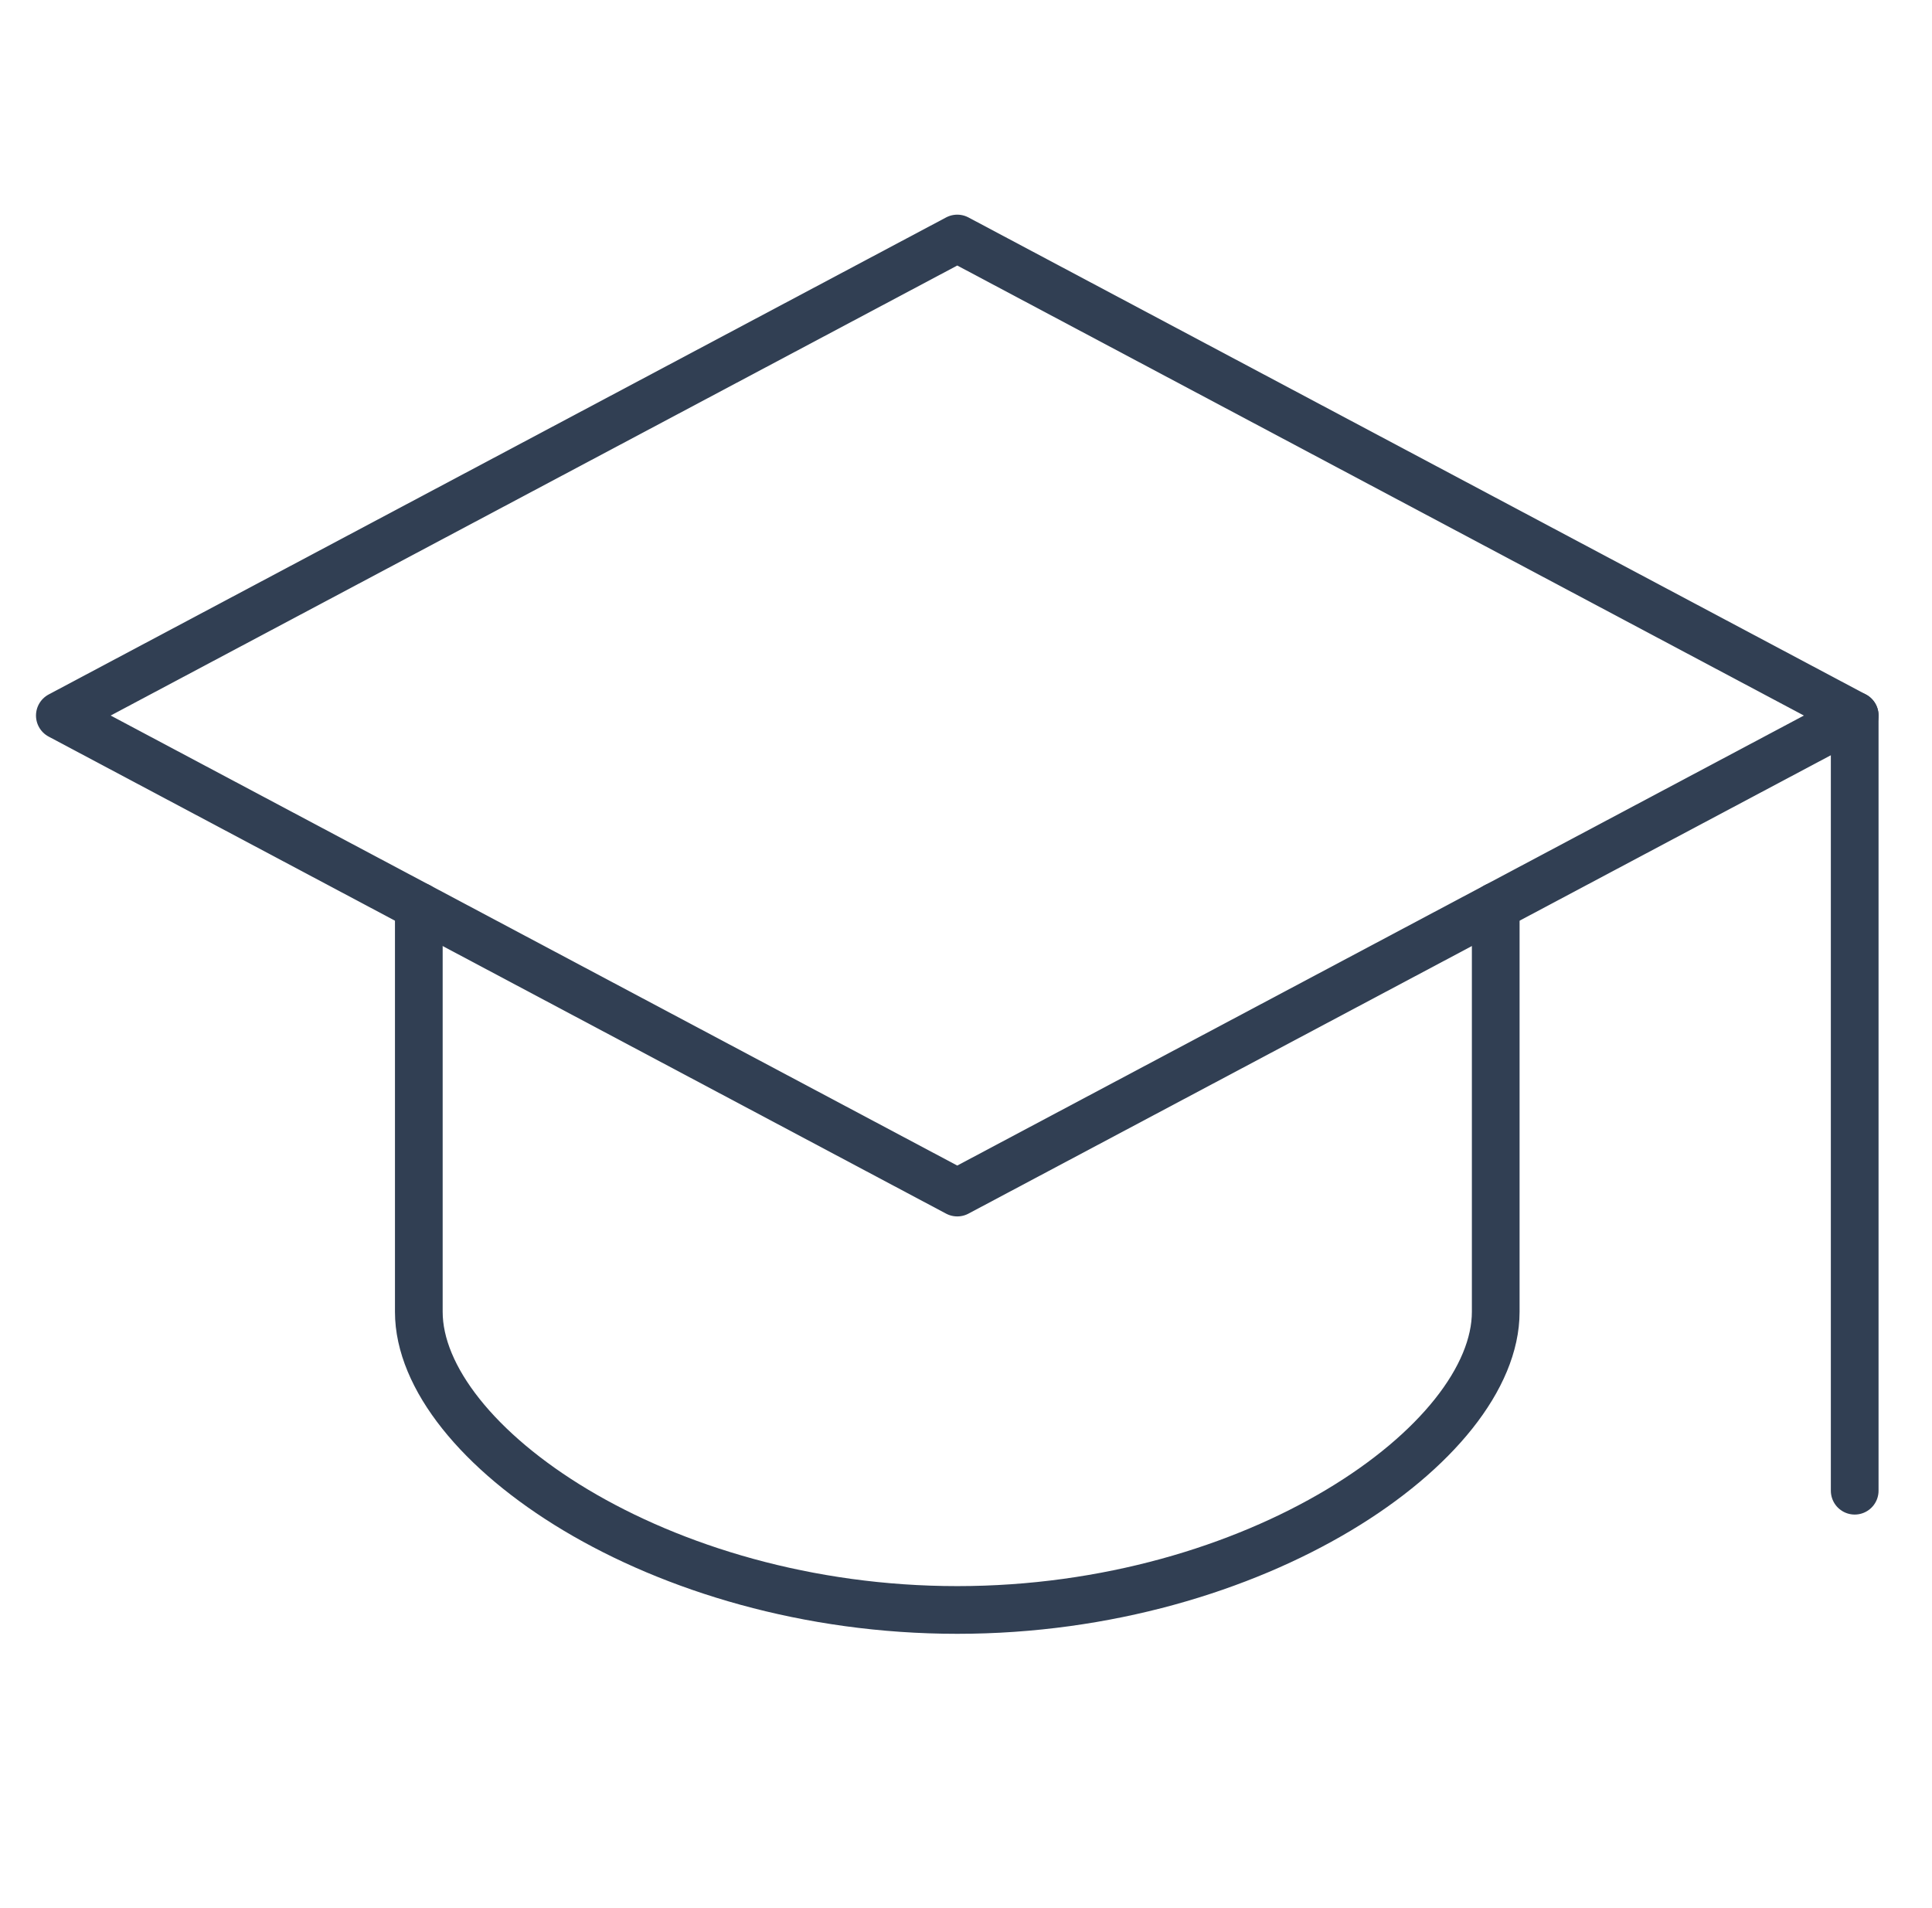 <svg xmlns="http://www.w3.org/2000/svg" width="81" height="80" viewBox="0 0 81 80" fill="none"><path d="M40.134 10L2.509 30L40.134 50L77.76 30L40.134 10Z" stroke="#313F53" stroke-width="2" stroke-miterlimit="10" stroke-linecap="round" stroke-linejoin="round"></path><path d="M17.559 38V55C17.559 60.5 27.592 67.5 40.134 67.5C52.676 67.5 62.709 60.5 62.709 55V38" stroke="#313F53" stroke-width="2" stroke-miterlimit="10" stroke-linecap="round" stroke-linejoin="round"></path><path d="M77.759 30V62.5" stroke="#313F53" stroke-width="2" stroke-miterlimit="10" stroke-linecap="round" stroke-linejoin="round"></path></svg>